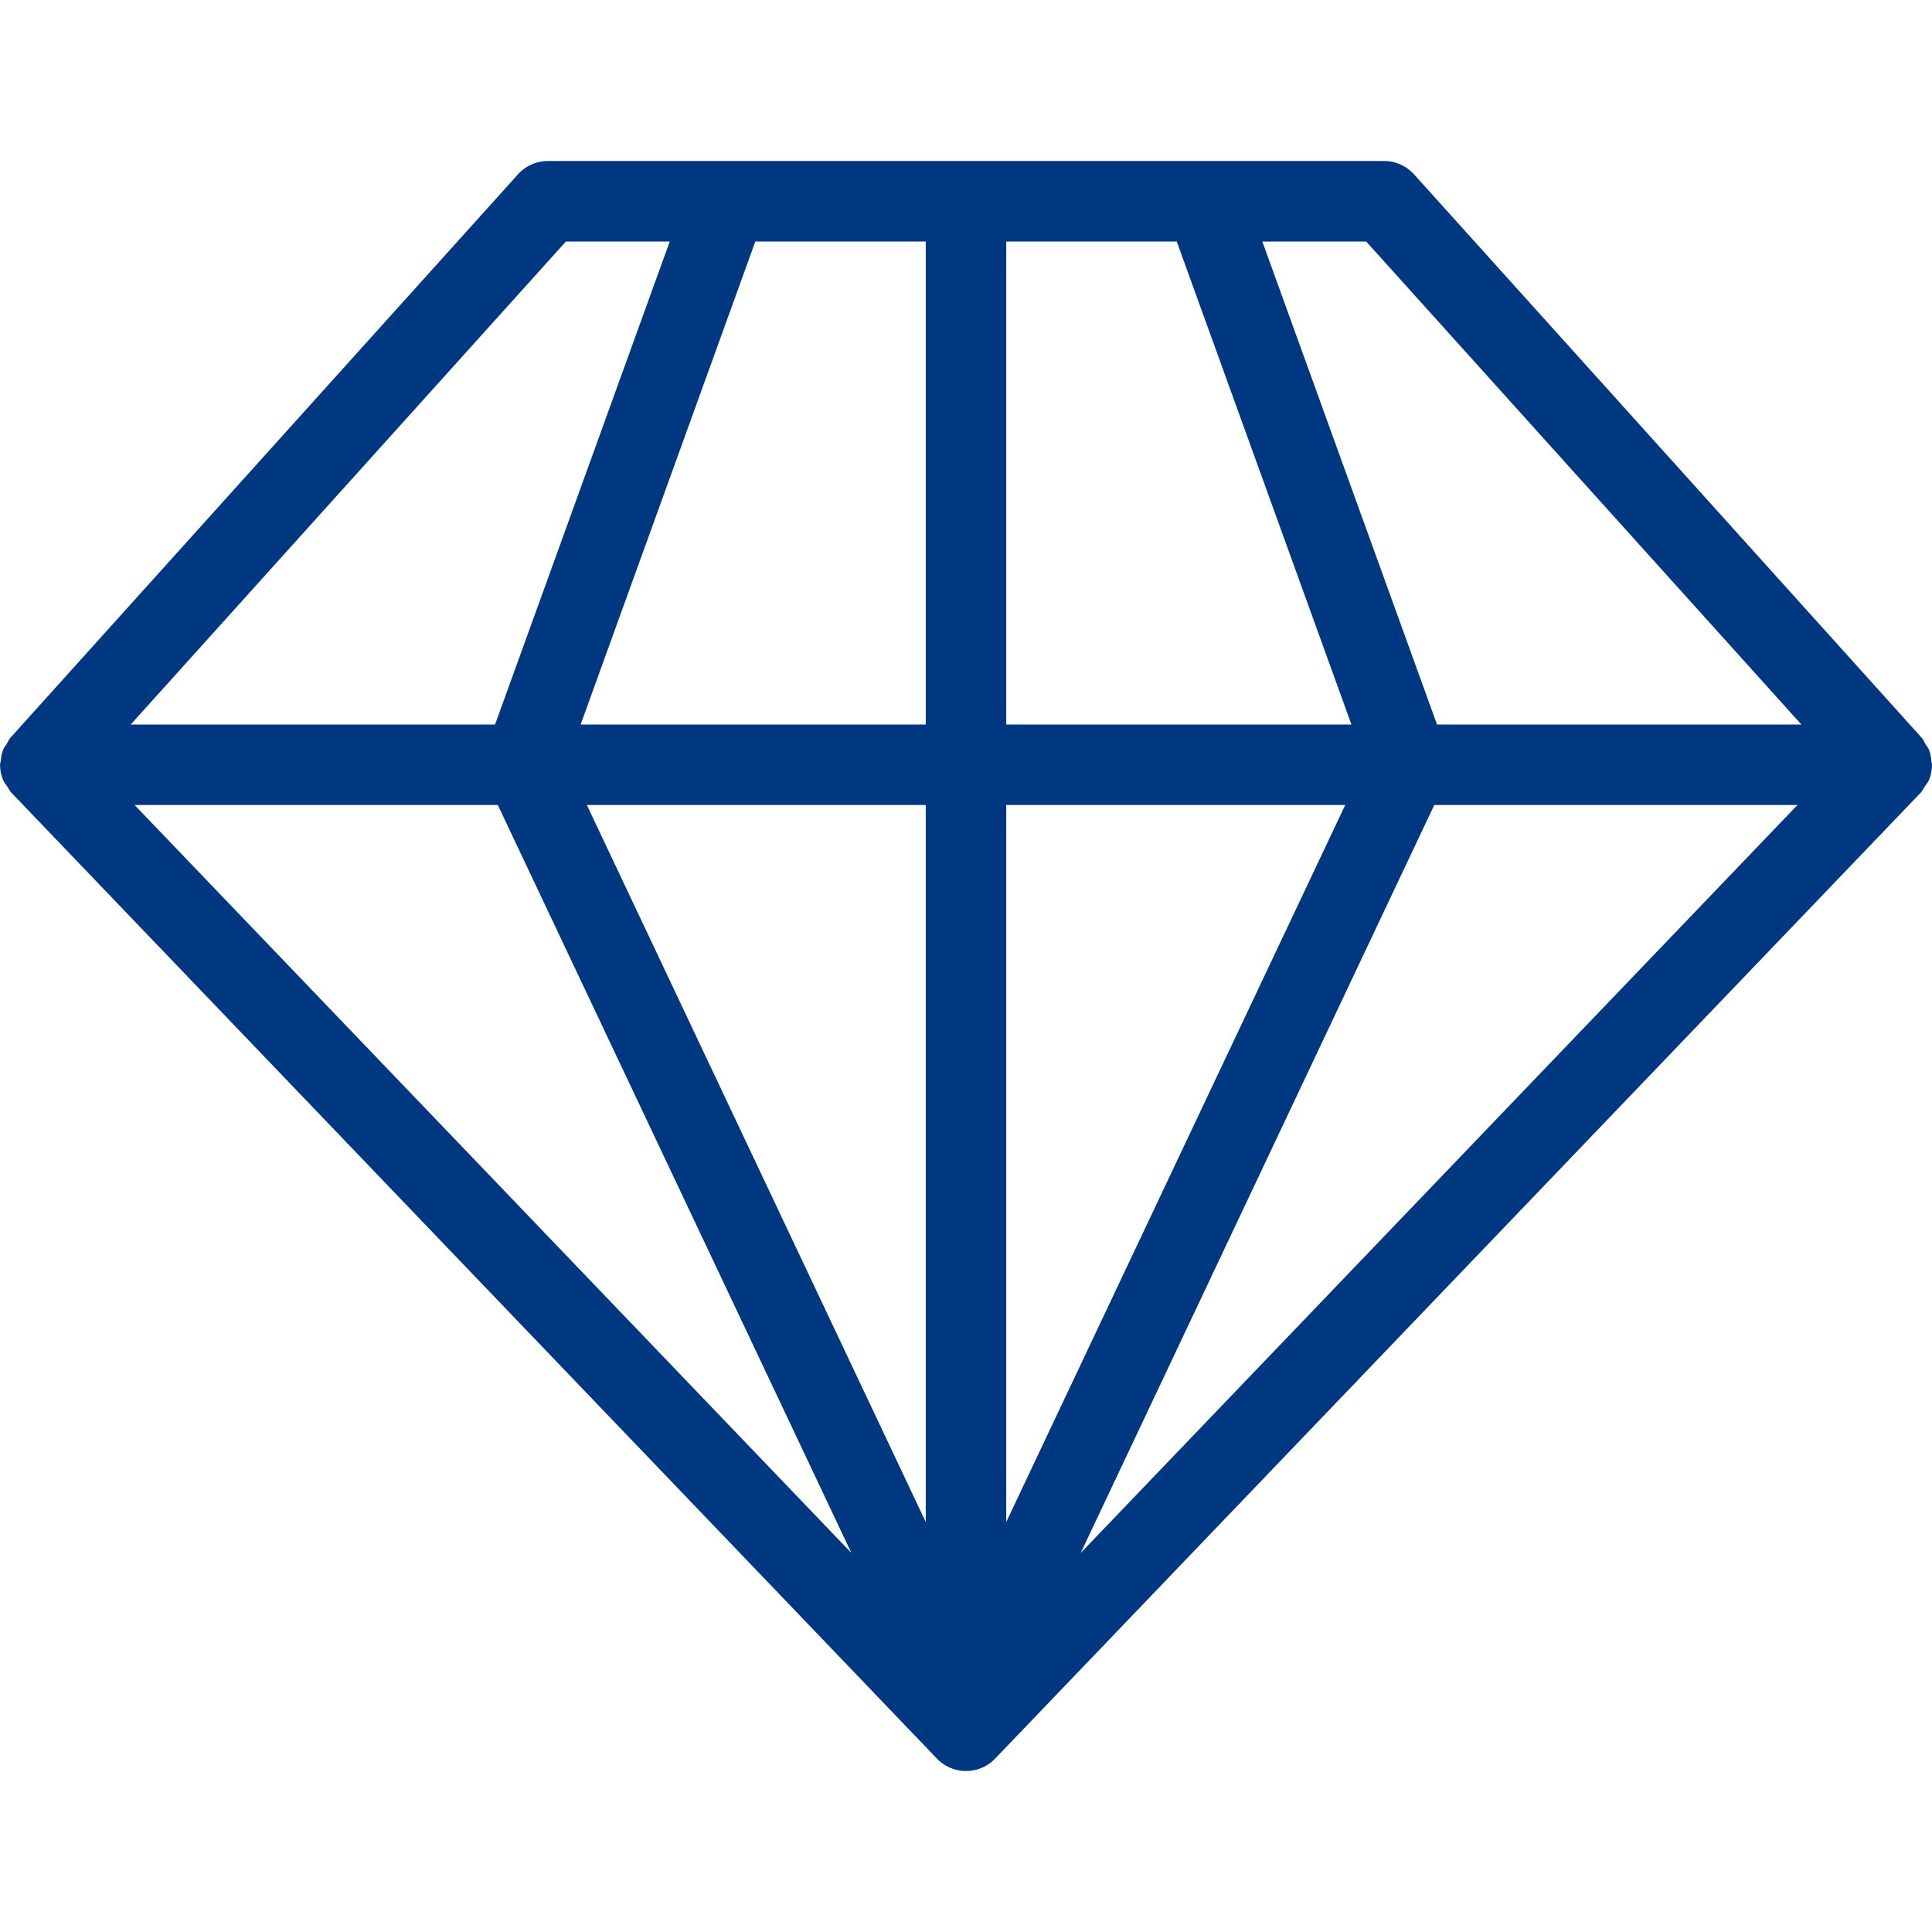 <svg xmlns="http://www.w3.org/2000/svg" viewBox="0 0 24 24" style="fill-rule:evenodd;clip-rule:evenodd;stroke-linejoin:round;stroke-miterlimit:1.414"><path d="m17.851 9-2.17-6h1.29l5.406 6h-4.526Zm-4.426 10.291L17.817 10h4.512l-8.904 9.291ZM12.5 10h4.211L12.5 18.907V10Zm0-7h2.118l2.17 6H12.5V3Zm-1 6H7.213l2.17-6H11.5v6Zm0 9.907L7.29 10h4.21v8.907ZM1.672 10h4.512l4.392 9.291L1.672 10ZM7.03 3h1.29L6.15 9H1.624L7.03 3Zm16.933 6.316c-.011-.028-.03-.05-.046-.076-.015-.025-.024-.053-.045-.075l-6.307-7A.503.503 0 0 0 17.194 2H6.807a.505.505 0 0 0-.372.165l-6.306 7c-.02.022-.03.05-.045.075-.016.026-.035.048-.046.077a.464.464 0 0 0-.028.138C.008 9.471 0 9.484 0 9.5l.001.004a.499.499 0 0 0 .038.186c.012.031.035.055.053.082.016.025.027.052.048.074l.006.007.002.001 11.49 11.991a.501.501 0 0 0 .725 0l11.49-11.991.002-.001.006-.007c.021-.023.032-.05.049-.075.017-.027.04-.05.052-.081a.479.479 0 0 0 .037-.186L24 9.5c0-.016-.007-.029-.008-.045a.514.514 0 0 0-.029-.139" style="fill:#003781"/><path style="fill:none" d="M0 0h24v24H0z"/></svg>
